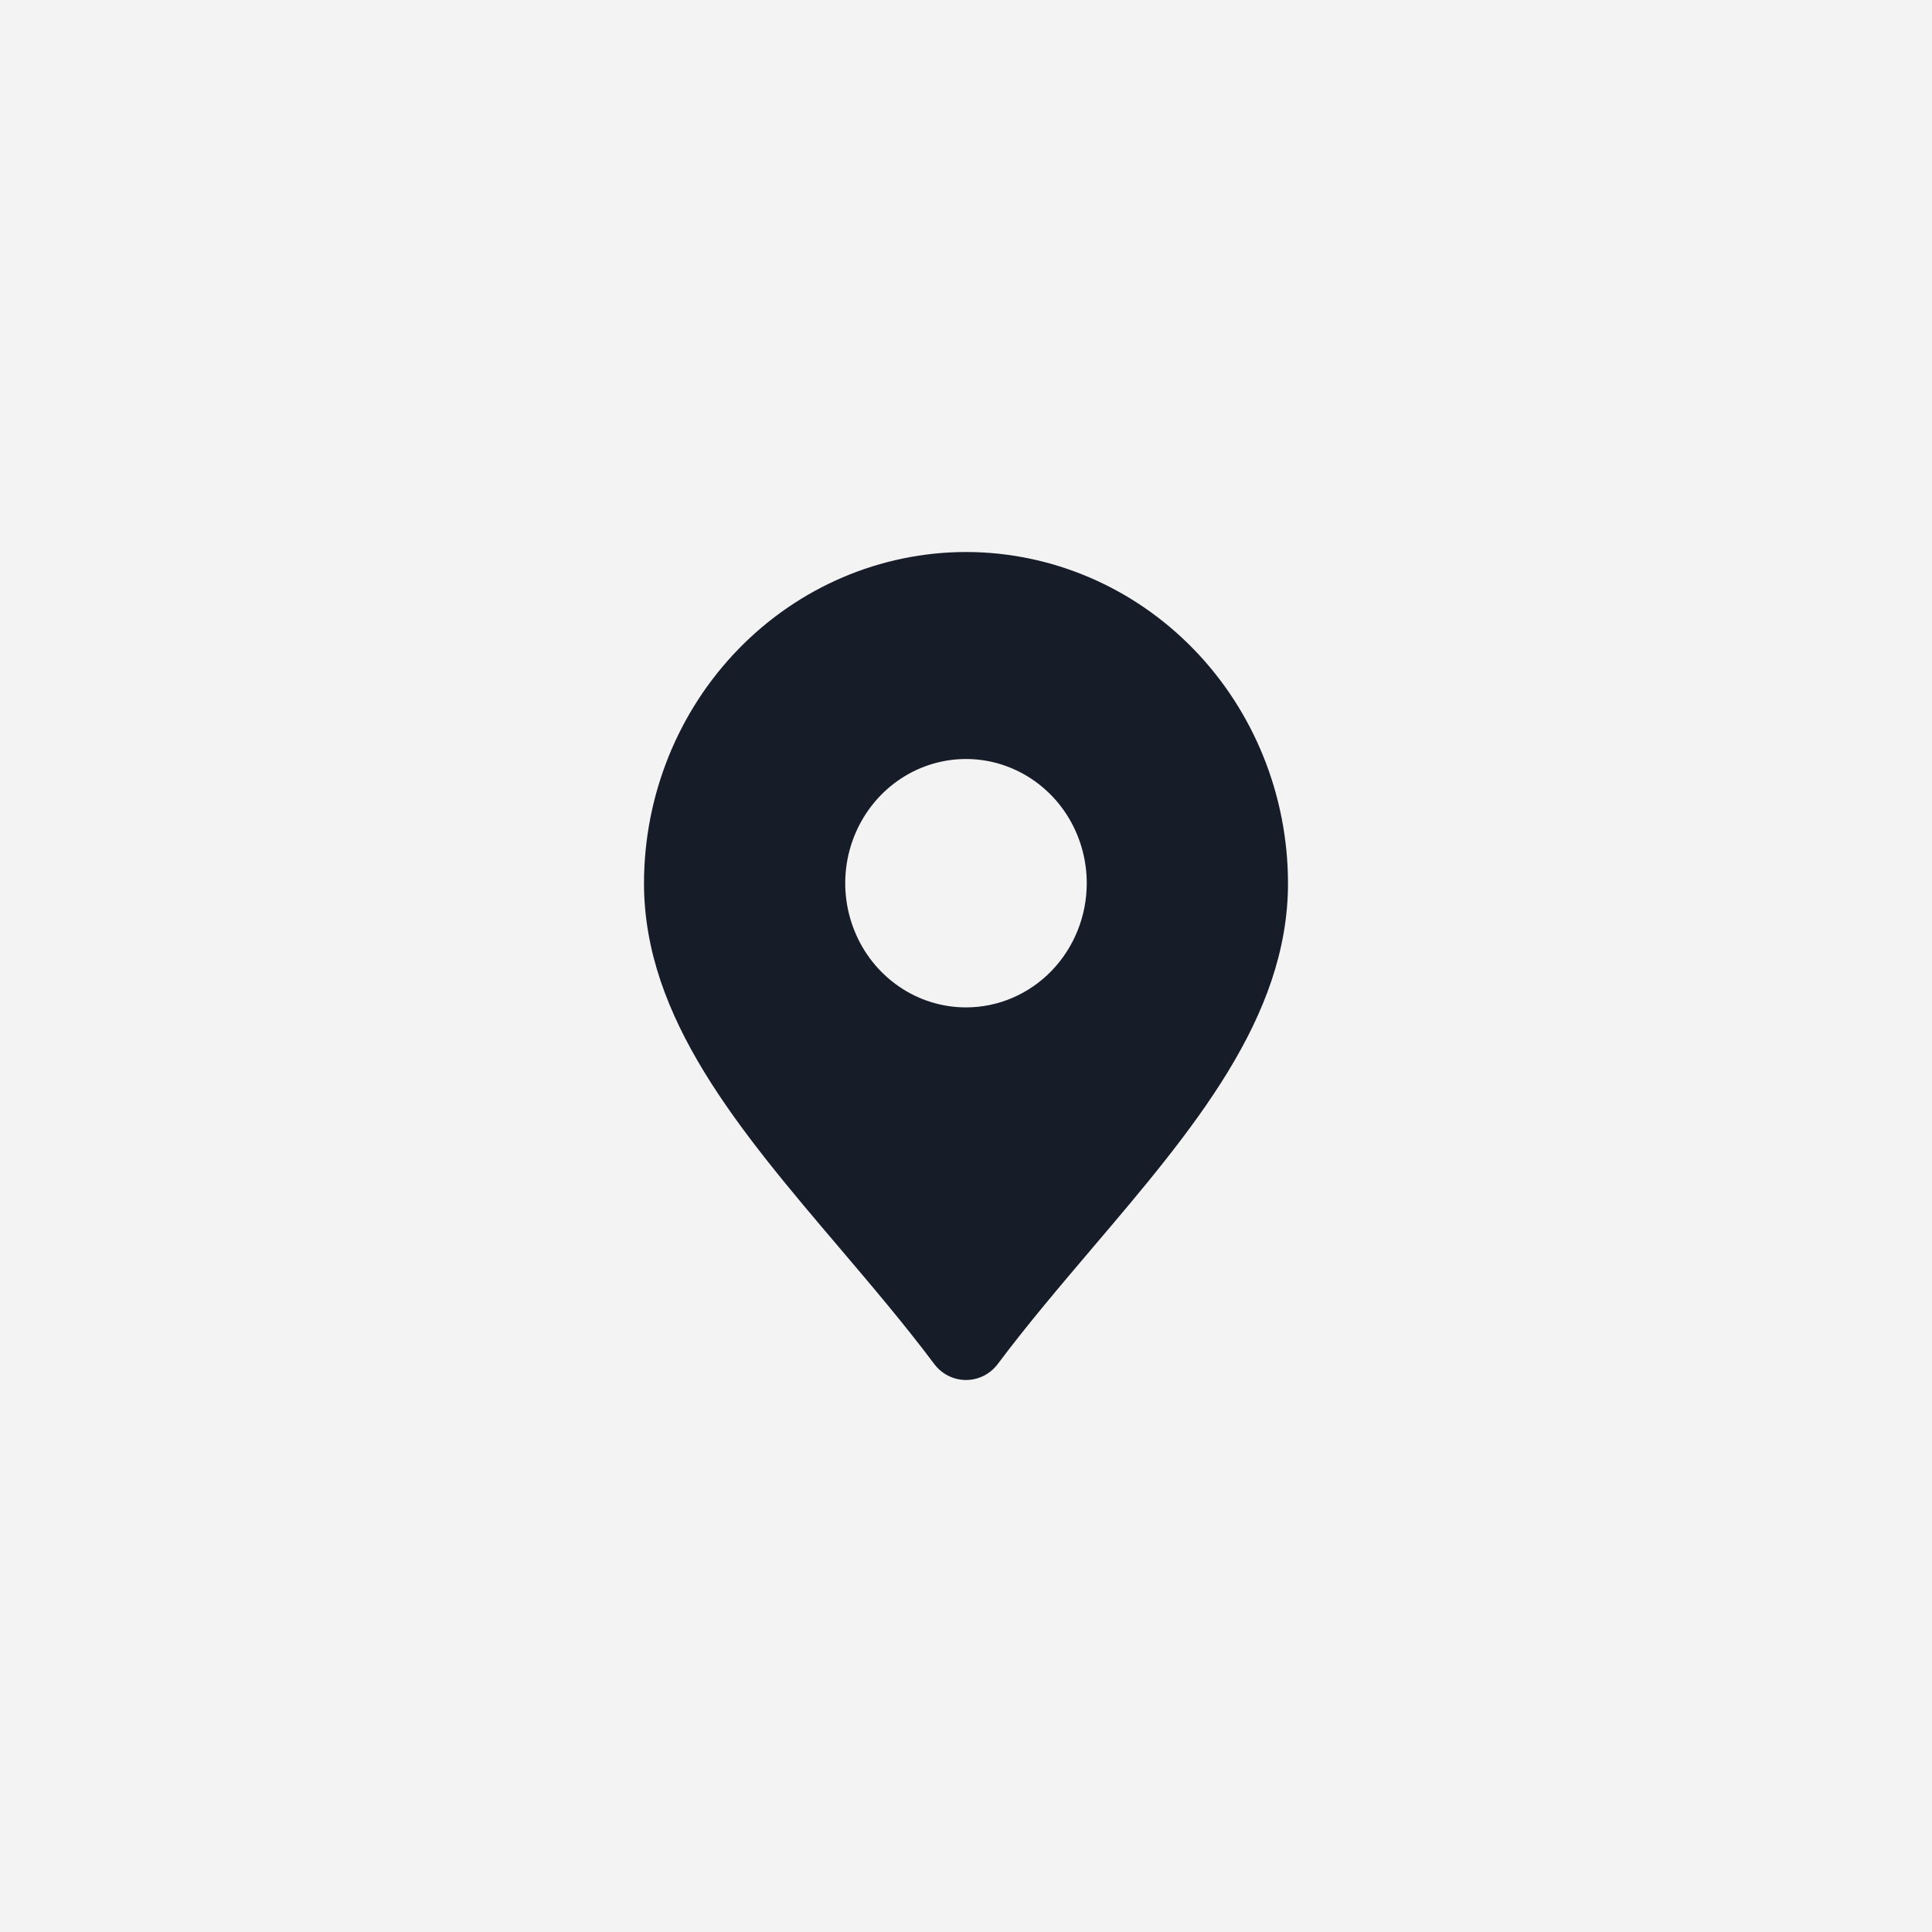 <svg width="42" height="42" viewBox="0 0 42 42" fill="none" xmlns="http://www.w3.org/2000/svg">
<rect width="42" height="42" fill="#F3F3F3"/>
<path d="M21 12C19.144 12.002 17.365 12.761 16.053 14.111C14.74 15.461 14.002 17.291 14 19.2C14 22.13 16.068 24.562 18.258 27.137C18.951 27.953 19.668 28.796 20.307 29.649C20.389 29.759 20.494 29.847 20.614 29.908C20.734 29.968 20.866 30 21 30C21.134 30 21.266 29.968 21.386 29.908C21.506 29.847 21.611 29.759 21.693 29.649C22.332 28.796 23.049 27.953 23.742 27.137C25.932 24.562 28 22.13 28 19.2C27.998 17.291 27.26 15.461 25.947 14.111C24.635 12.761 22.856 12.002 21 12ZM21 21.9C20.481 21.9 19.973 21.742 19.542 21.445C19.11 21.148 18.773 20.727 18.575 20.233C18.376 19.74 18.324 19.197 18.425 18.673C18.527 18.15 18.777 17.669 19.144 17.291C19.511 16.913 19.979 16.656 20.488 16.552C20.997 16.448 21.525 16.501 22.005 16.706C22.484 16.91 22.894 17.256 23.183 17.7C23.471 18.144 23.625 18.666 23.625 19.2C23.625 19.916 23.348 20.603 22.856 21.109C22.364 21.616 21.696 21.9 21 21.9Z" fill="#171C29"/>
</svg>
